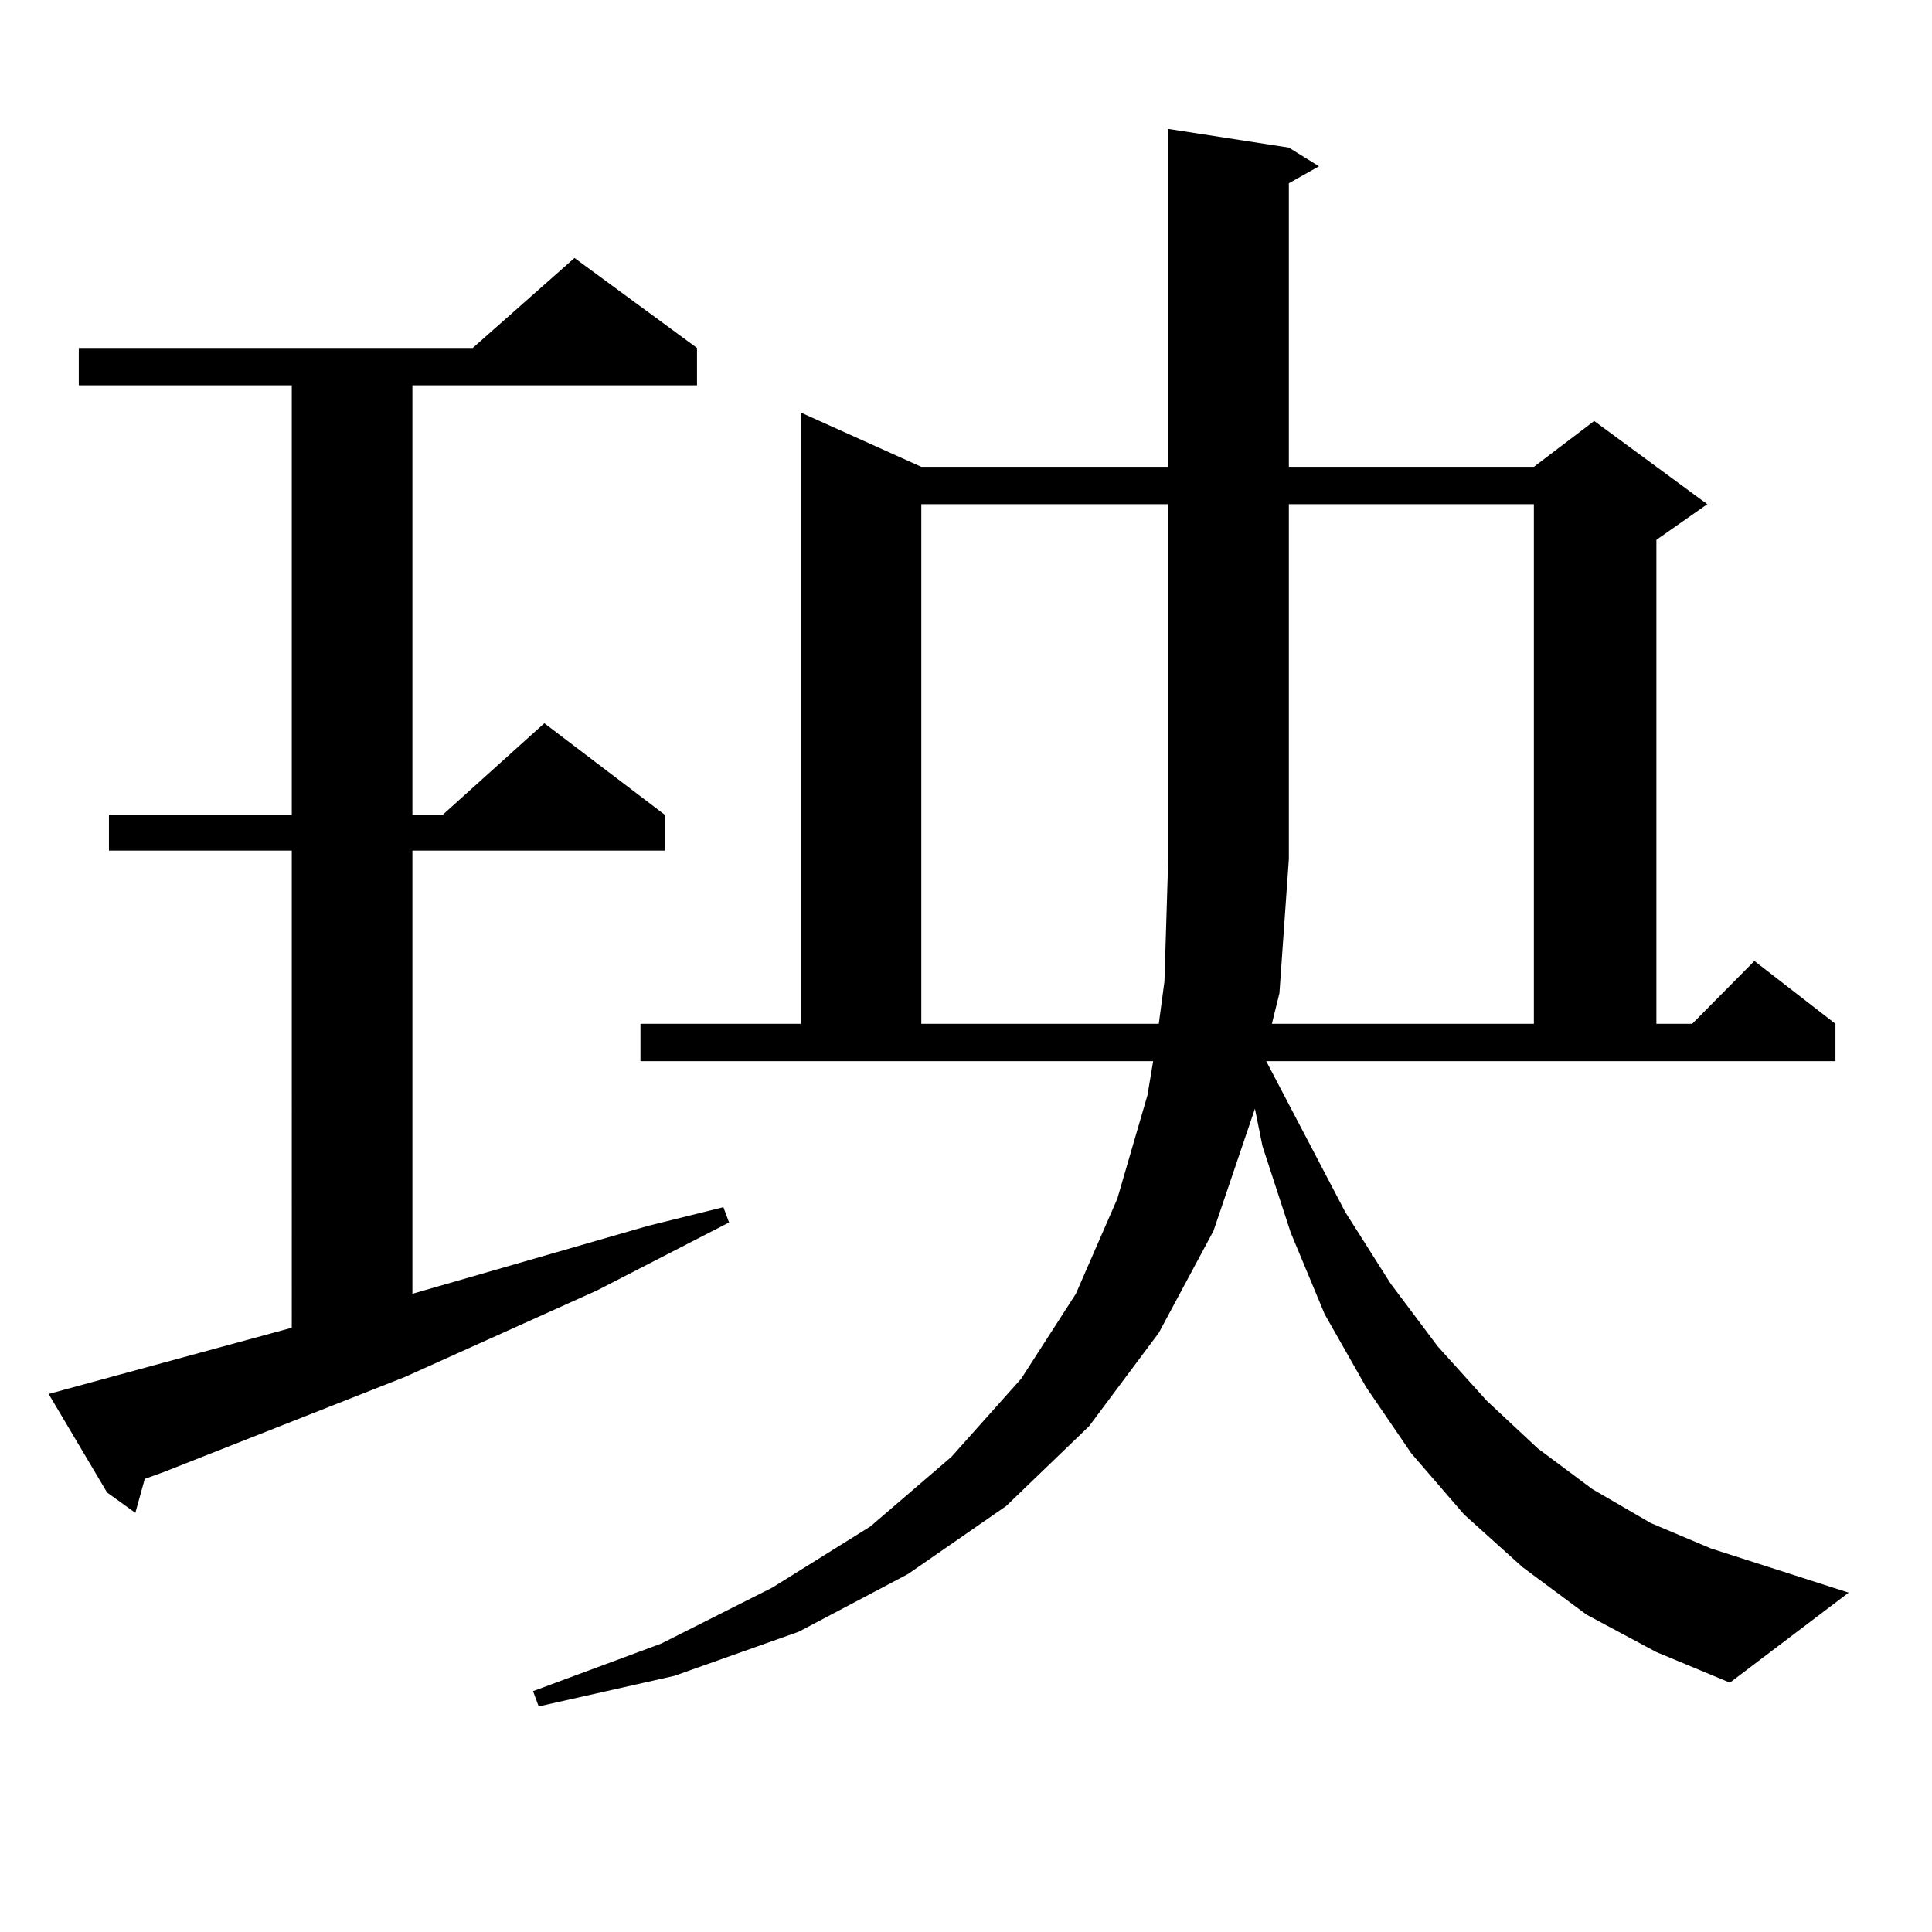 <?xml version="1.0" encoding="utf-8"?>
<!-- Generator: Adobe Illustrator 16.0.0, SVG Export Plug-In . SVG Version: 6.00 Build 0)  -->
<!DOCTYPE svg PUBLIC "-//W3C//DTD SVG 1.1//EN" "http://www.w3.org/Graphics/SVG/1.1/DTD/svg11.dtd">
<svg version="1.1" id="图层_1" xmlns="http://www.w3.org/2000/svg" xmlns:xlink="http://www.w3.org/1999/xlink" x="0px" y="0px"
	 width="1000px" height="1000px" viewBox="0 0 1000 1000" enable-background="new 0 0 1000 1000" xml:space="preserve">
<path d="M25.17,721.516l125.851-34.277V440.266H56.389v-18.457h94.632V199.445H40.779v-19.336h203.897l52.682-46.582l63.413,46.582
	v19.336H213.458v222.363h15.609l52.682-47.461l62.438,47.461v18.457H213.458V669.66l121.948-35.156l39.023-9.668l2.927,7.91
	l-68.291,35.156l-99.51,44.824L84.681,761.945l-9.756,3.516l-4.878,17.578l-14.634-10.547L25.17,721.516z M655.398,549.25
	l40.975,78.223l23.414,36.914l24.39,32.52l25.365,28.125l26.341,24.609l28.292,21.094l30.243,17.578l31.219,13.184l71.218,22.852
	l-61.462,46.582l-38.048-15.82l-36.097-19.336l-33.17-24.609l-30.243-27.246l-27.316-31.641L707.104,718l-21.463-37.793
	l-17.561-42.188l-14.634-44.824l-3.902-19.336l-21.463,63.281l-28.292,52.734l-36.097,48.34l-42.926,41.309l-50.73,35.156
	l-56.584,29.883l-64.389,22.852l-70.242,15.82l-2.927-7.91l66.34-24.609l57.56-29.004l50.73-31.641l41.95-36.035l36.097-40.43
	l28.292-43.945l21.463-49.219l15.609-53.613l2.927-17.578H331.504v-19.336h82.925V213.508l62.438,28.125h127.802V66.73l62.438,9.668
	l15.609,9.668l-15.609,8.789v146.777h126.826l31.219-23.73l58.535,43.066l-26.341,18.457v250.488h18.536l32.194-32.52l41.95,32.52
	v19.336H655.398z M476.866,260.969v268.945H599.79l2.927-21.973l1.951-63.281V260.969H476.866z M658.325,529.914h135.606V260.969
	H667.105V444.66l-4.878,69.434L658.325,529.914z"/>
</svg>
